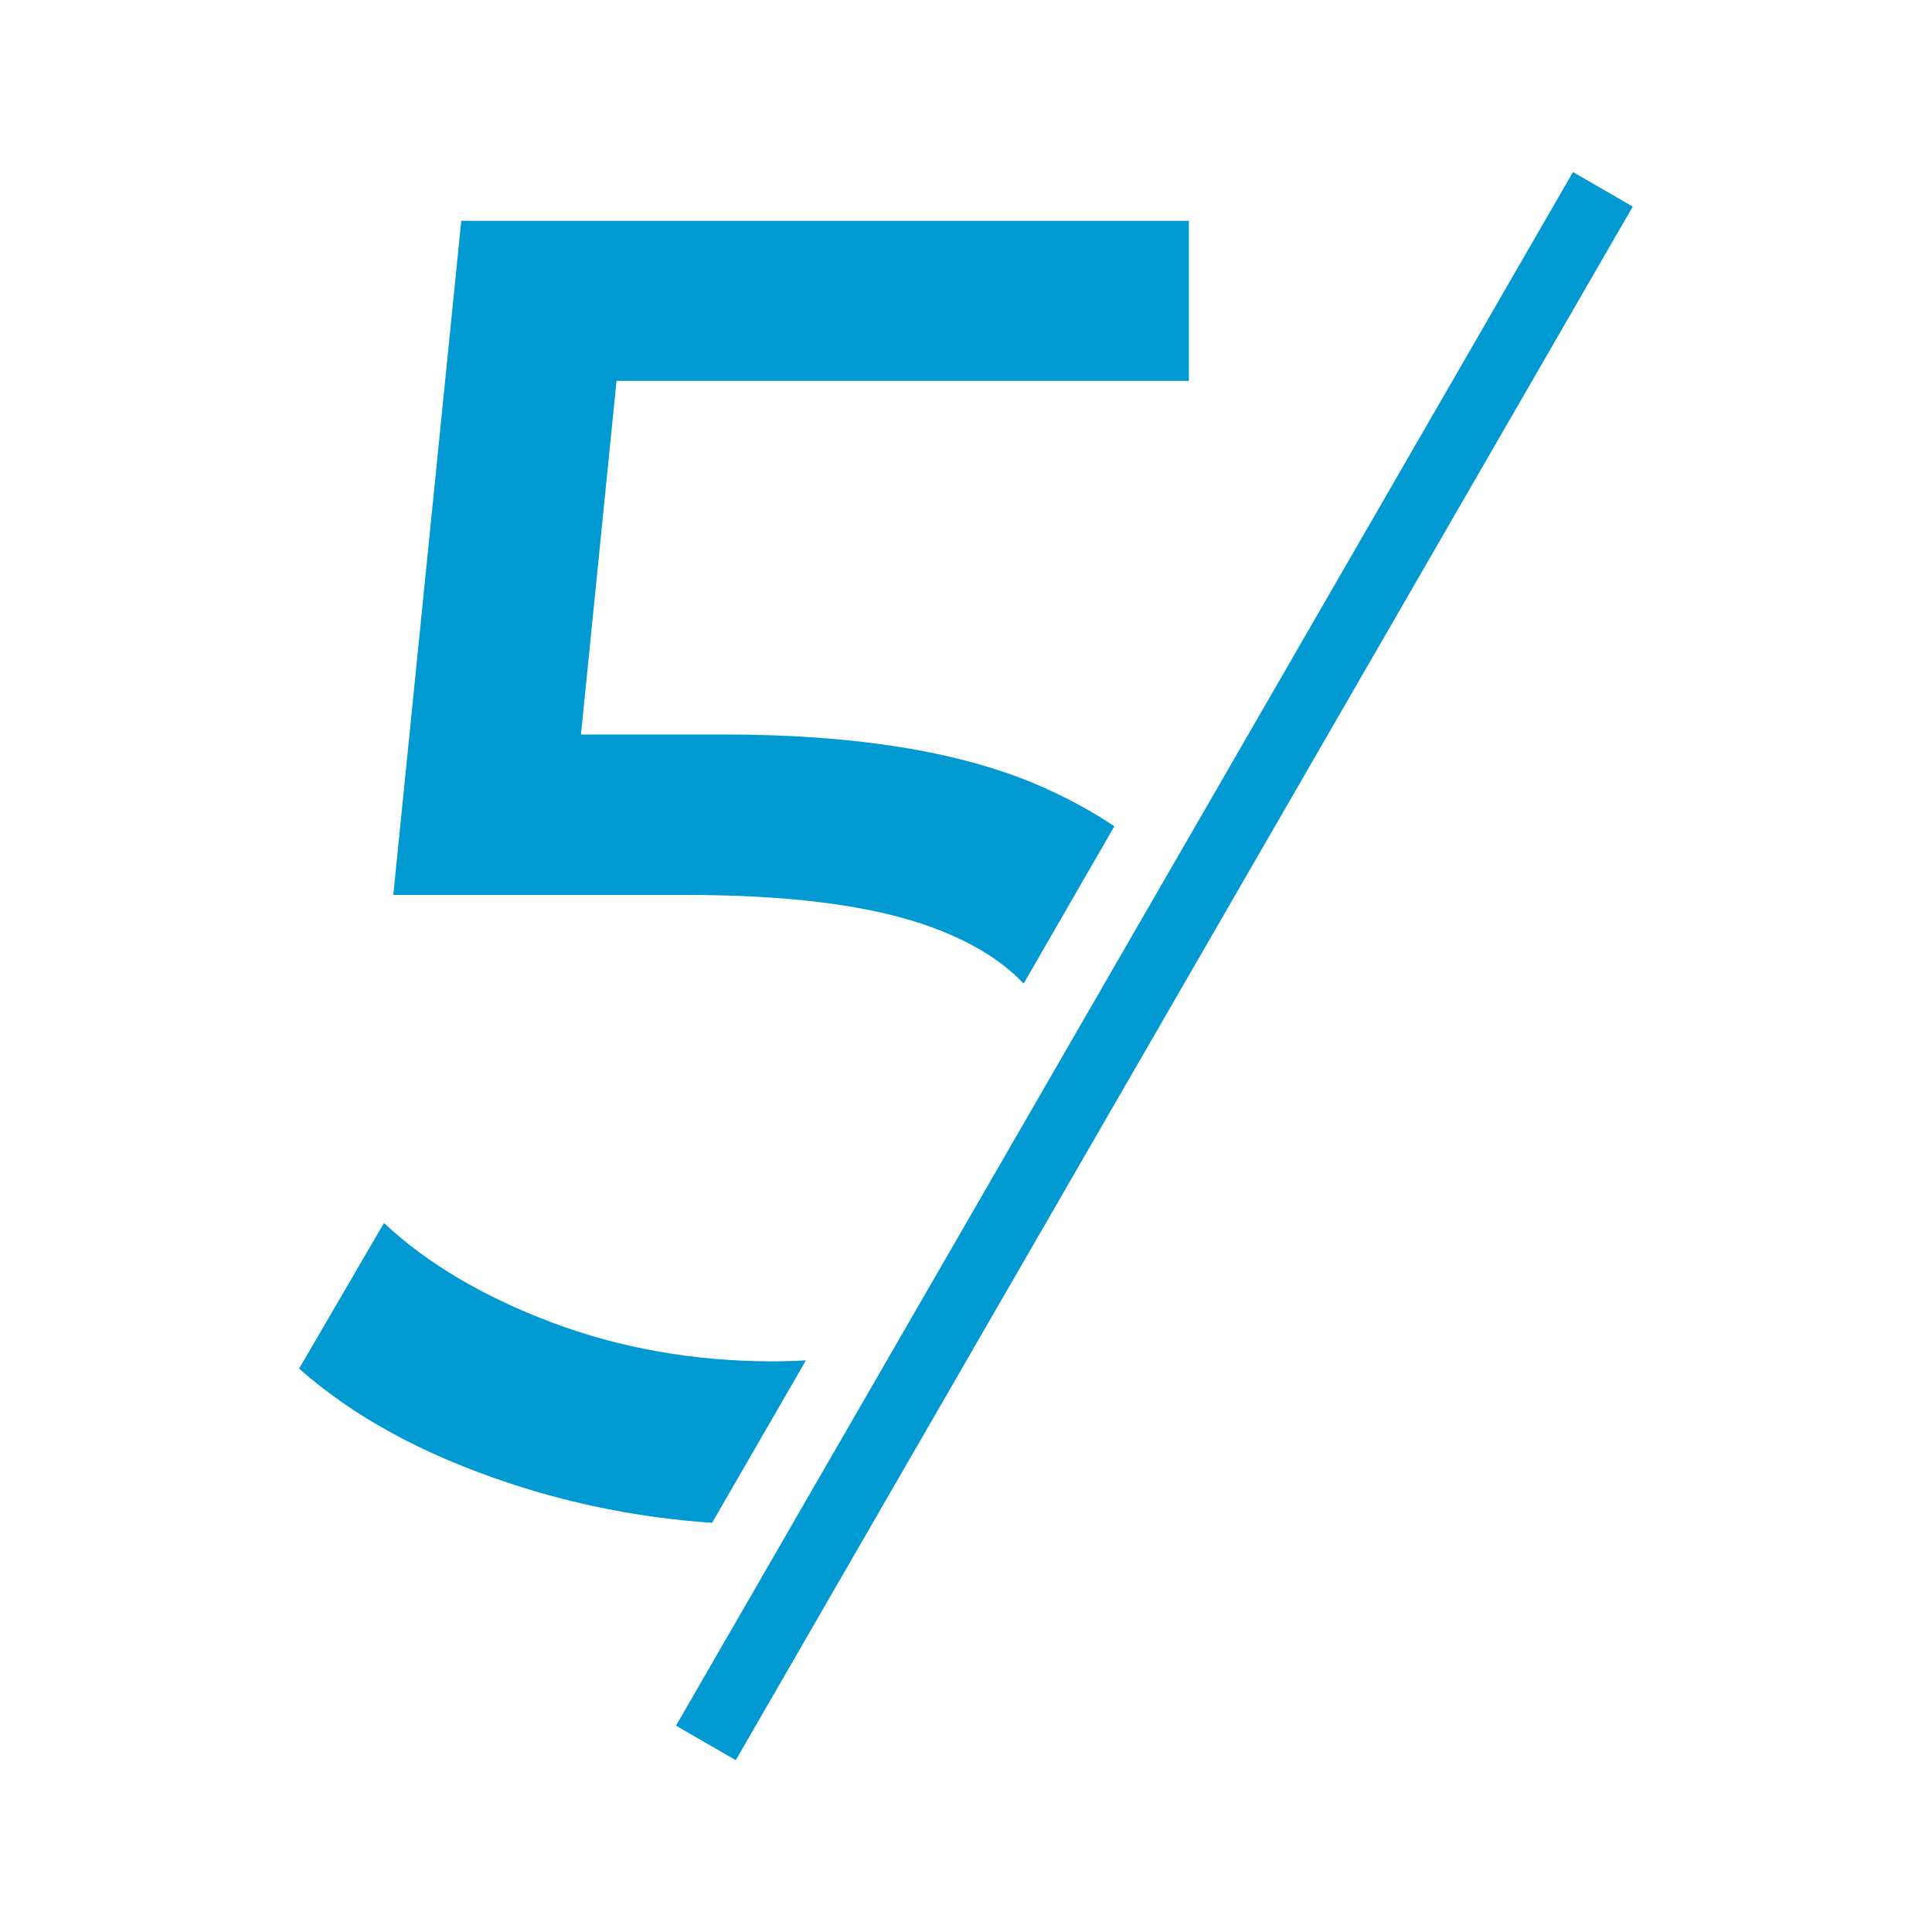 <?xml version="1.0" encoding="UTF-8"?> <svg xmlns="http://www.w3.org/2000/svg" xmlns:xlink="http://www.w3.org/1999/xlink" version="1.1" id="Слой_1" x="0px" y="0px" viewBox="0 0 56 56" style="enable-background:new 0 0 56 56;" xml:space="preserve"> <style type="text/css"> .st0{fill:#0099D2;} .st1{fill:none;} </style> <g> <g> <path class="st0" d="M15.99,38.33c-1.99-0.75-3.61-1.71-4.86-2.88l-2.46,4.22c1.57,1.39,3.59,2.49,6.06,3.31 c1.92,0.64,3.89,1.02,5.91,1.16l2.72-4.71c-0.33,0.02-0.67,0.03-1.03,0.03C20.1,39.45,17.98,39.08,15.99,38.33z"></path> <path class="st0" d="M34.46,11.05V6.4H13.37L11.4,25.94h8.49c2.88,0,5.15,0.28,6.81,0.83c1.29,0.43,2.28,1.01,2.97,1.74l2.63-4.56 c-0.67-0.45-1.43-0.86-2.27-1.22c-2.28-0.96-5.29-1.44-9.02-1.44h-4.17l1.03-10.25H34.46z"></path> <rect x="7.46" y="27" transform="matrix(0.5 -0.866 0.866 0.5 -7.518 42.98)" class="st0" width="52" height="2"></rect> </g> <rect class="st1" width="56" height="56"></rect> </g> </svg> 